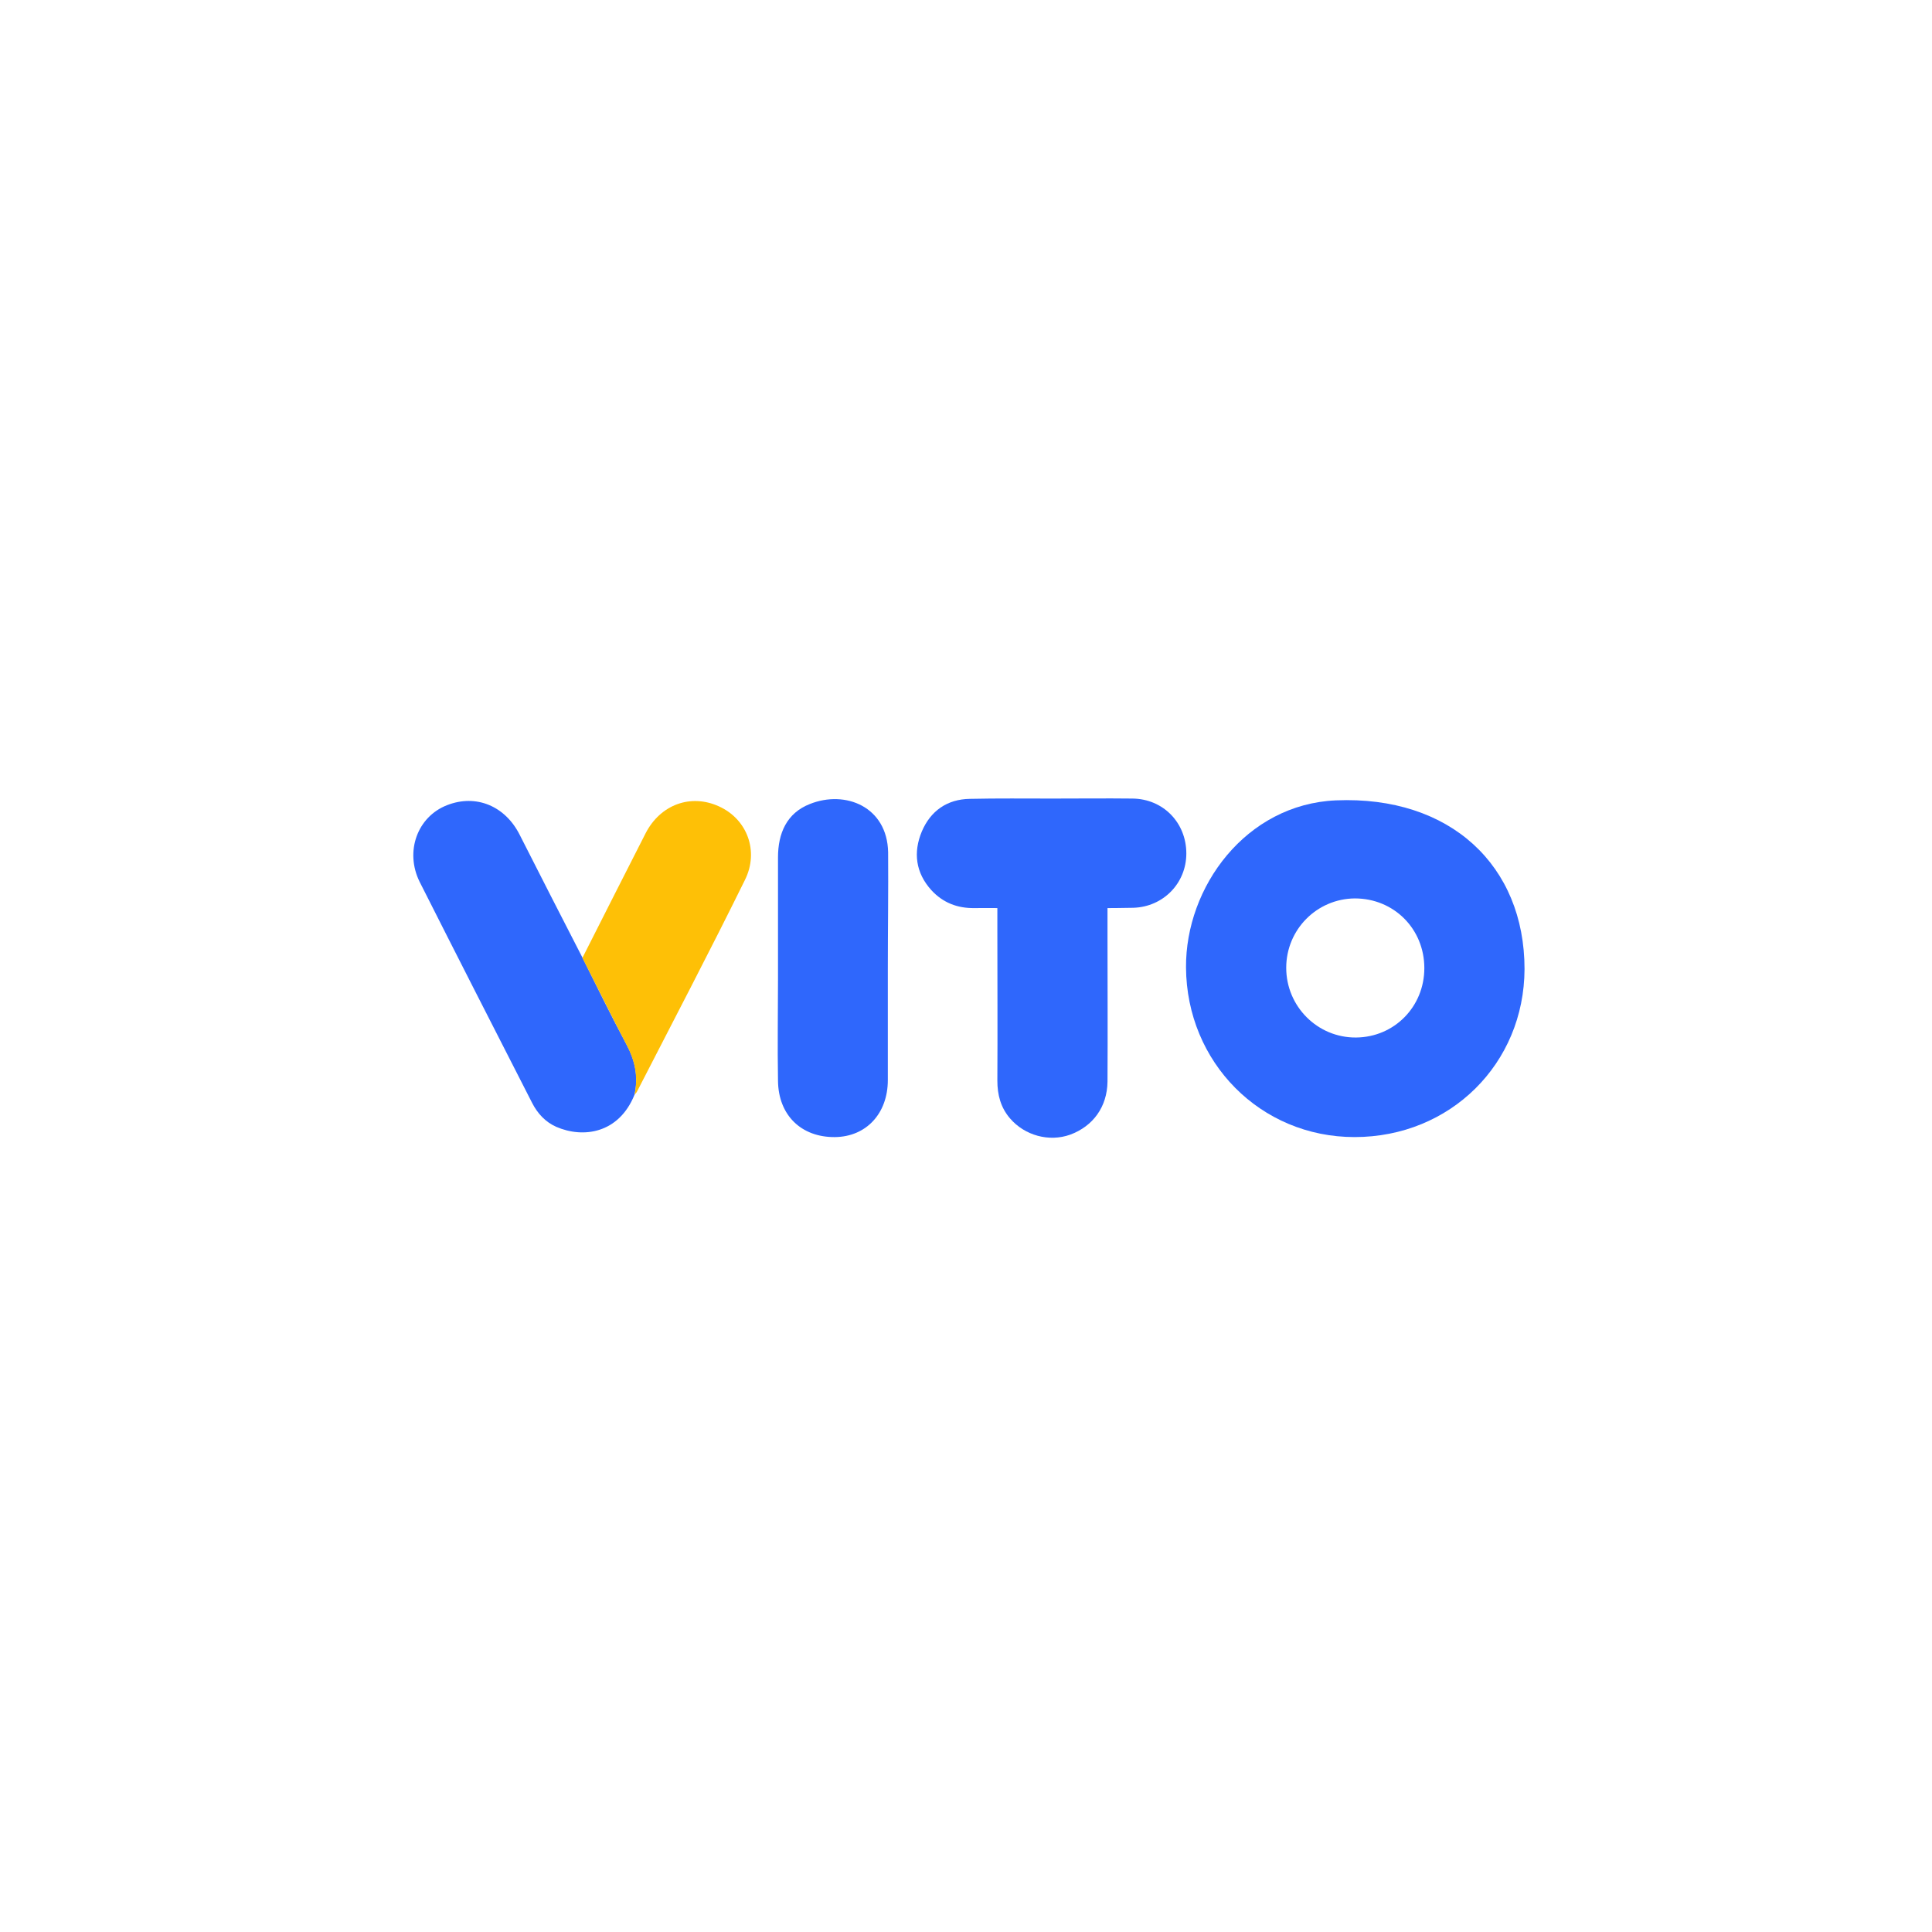 <svg width="150" height="150" viewBox="0 0 150 150" fill="none" xmlns="http://www.w3.org/2000/svg">
<rect width="150" height="150" fill="white"/>
<g clip-path="url(#clip0_3943_2180)">
<path d="M105.165 88.282C97.853 88.282 92.129 82.473 92.082 75.118C92.036 68.863 96.731 62.445 103.717 62.14C112.617 61.765 118.364 67.223 118.364 75.235C118.341 82.59 112.594 88.282 105.165 88.282ZM105.188 69.753C102.245 69.777 99.862 72.166 99.862 75.141C99.862 78.139 102.291 80.576 105.282 80.552C108.249 80.529 110.585 78.163 110.585 75.164C110.585 72.119 108.225 69.753 105.188 69.753Z" fill="#2F67FC"/>
<path d="M81.734 62C83.79 62 85.869 61.976 87.924 62C90.307 62.023 92.106 63.874 92.106 66.263C92.106 68.582 90.307 70.409 87.995 70.48C86.964 70.504 85.986 70.503 85.986 70.503C85.986 70.503 85.986 71.573 85.986 72.611C85.986 76.406 86.009 80.177 85.986 83.972C85.962 85.94 84.864 87.439 83.089 88.095C81.453 88.68 79.561 88.165 78.416 86.83C77.692 85.987 77.435 85.003 77.435 83.902C77.458 80.037 77.435 76.172 77.435 72.307C77.435 71.359 77.435 70.503 77.435 70.503C77.435 70.503 76.502 70.492 75.66 70.503C74.328 70.526 73.207 70.081 72.319 69.121C71.081 67.762 70.894 66.169 71.571 64.553C72.249 62.96 73.534 62.047 75.309 62.023C77.458 61.976 79.608 62 81.734 62Z" fill="#2F67FC"/>
<path d="M49.26 85.003C48.045 88.001 45.288 88.399 43.186 87.486C42.345 87.111 41.737 86.455 41.317 85.635C38.397 79.92 35.477 74.204 32.58 68.465C31.412 66.099 32.416 63.405 34.706 62.515C36.972 61.625 39.238 62.585 40.359 64.834C41.971 68.02 43.606 71.206 45.242 74.391C46.363 76.64 47.461 78.889 48.653 81.114C49.307 82.332 49.587 83.621 49.26 85.003Z" fill="#2F67FC"/>
<path d="M68.931 75.189C68.931 78.07 68.931 80.975 68.931 83.856C68.931 86.456 67.249 88.26 64.819 88.283C62.226 88.306 60.427 86.596 60.404 83.903C60.357 81.256 60.404 78.585 60.404 75.938C60.404 72.823 60.404 69.684 60.404 66.568C60.404 64.694 61.081 63.125 62.88 62.422C65.637 61.321 68.884 62.633 68.954 66.17C68.977 69.192 68.931 72.19 68.931 75.189Z" fill="#2F67FC"/>
<path d="M49.26 85.003C49.564 83.621 49.307 82.356 48.63 81.091C47.462 78.866 46.364 76.617 45.219 74.368C46.854 71.136 48.489 67.903 50.125 64.694C51.27 62.468 53.629 61.602 55.825 62.609C57.998 63.593 58.956 66.076 57.834 68.325C55.124 73.829 52.274 79.264 49.471 84.722C49.424 84.839 49.33 84.909 49.26 85.003Z" fill="#FEC006"/>
</g>
<defs>
<clipPath id="clip0_3943_2180">
<rect width="86.252" height="26.329" fill="white" transform="translate(32.09 62)"/>
</clipPath>
</defs>
</svg>
